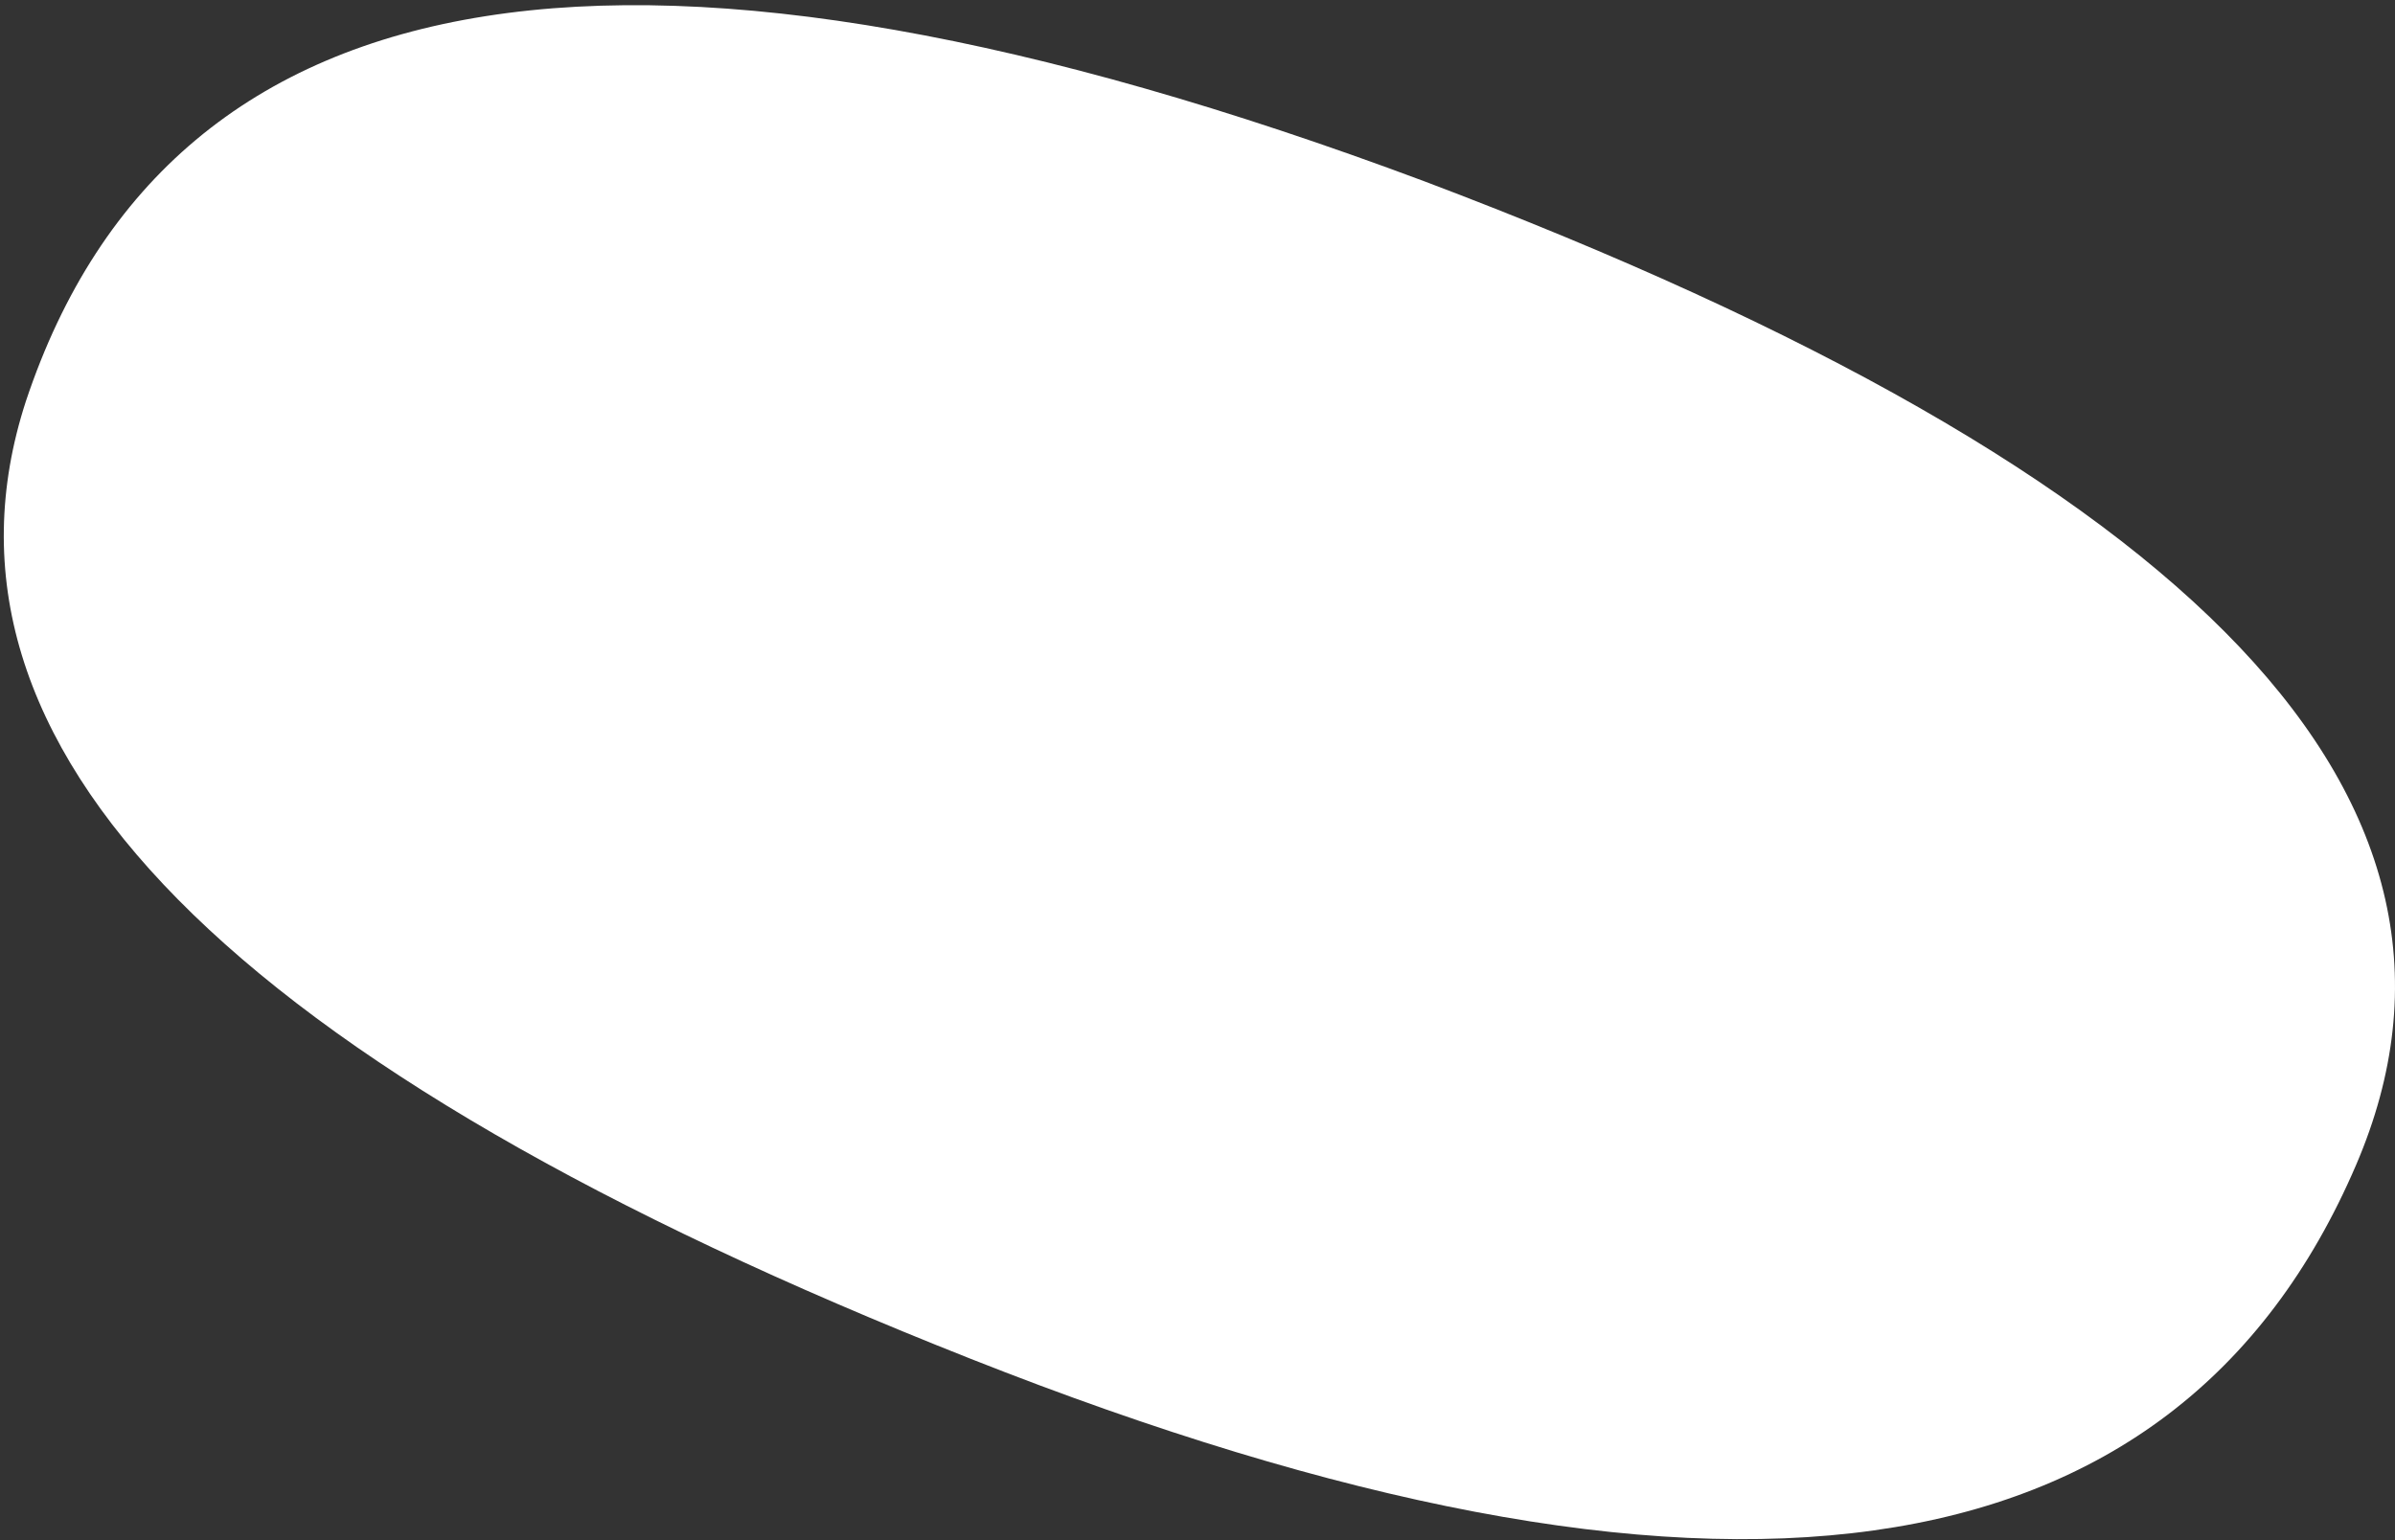 <?xml version="1.0" encoding="UTF-8" standalone="no"?>
<svg xmlns:xlink="http://www.w3.org/1999/xlink" height="5.95px" width="9.25px" xmlns="http://www.w3.org/2000/svg">
  <rect width="100%" height="100%" fill="#333333" stroke="none"/>
  <g transform="matrix(1.0, 0.0, 0.0, 1.0, 0.05, -1.7)">
    <path d="M0.05 3.25 Q0.9 0.7 5.45 2.4 9.95 4.1 9.05 6.2 8.0 8.65 3.7 6.95 -0.6 5.25 0.05 3.25" fill="#ffffff" fill-rule="evenodd" stroke="none"/>
  </g>
</svg>
